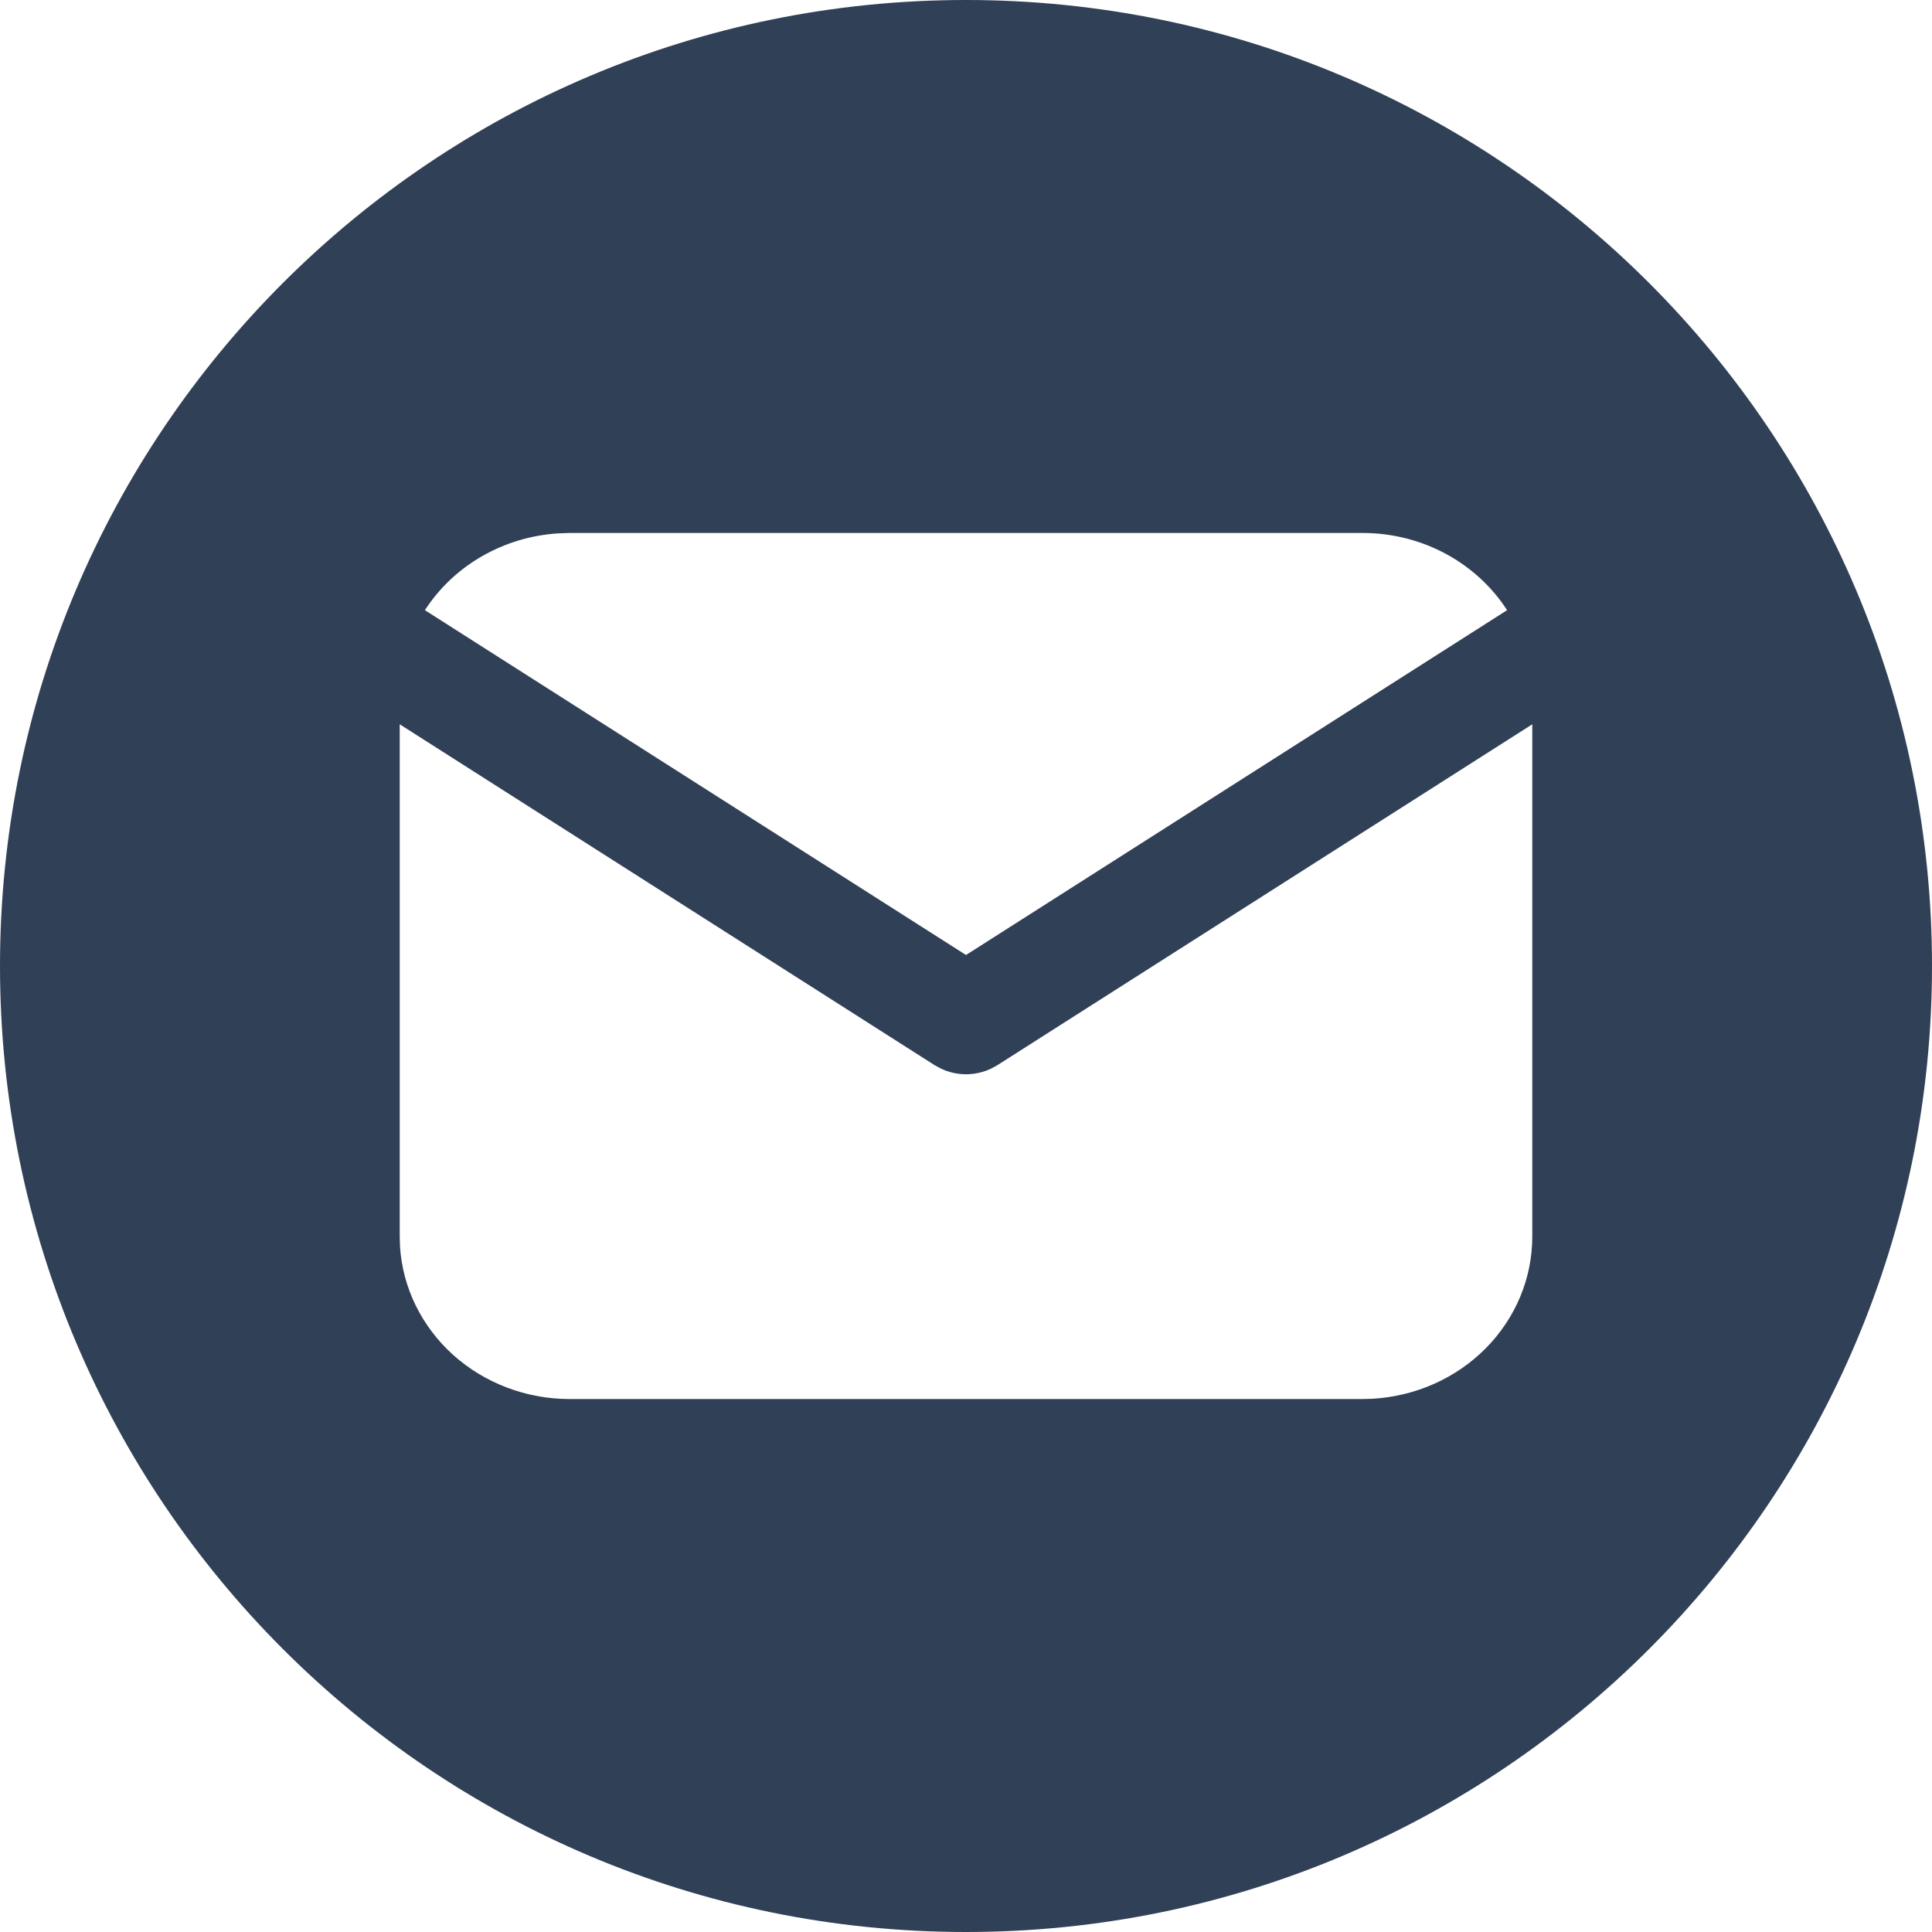 <?xml version="1.0" encoding="UTF-8"?> <svg xmlns="http://www.w3.org/2000/svg" width="29" height="29" viewBox="0 0 29 29" fill="none"><path fill-rule="evenodd" clip-rule="evenodd" d="M29 14.5C29 22.508 22.508 29 14.5 29C6.492 29 0 22.508 0 14.5C0 6.492 6.492 0 14.5 0C22.508 0 29 6.492 29 14.5ZM23 10.872V18.562C23 19.184 22.752 19.782 22.305 20.235C21.859 20.687 21.249 20.959 20.6 20.996L20.45 21H8.55C7.9 21 7.274 20.762 6.8 20.336C6.327 19.909 6.042 19.326 6.004 18.706L6 18.562V10.872L14.028 15.988L14.127 16.042C14.243 16.096 14.371 16.125 14.5 16.125C14.629 16.125 14.757 16.096 14.873 16.042L14.972 15.988L23 10.872ZM22.622 9.159C22.173 8.463 21.368 8 20.45 8H8.55L8.379 8.006C7.973 8.032 7.58 8.15 7.232 8.351C6.884 8.551 6.591 8.829 6.378 9.159L14.5 14.335L22.622 9.159Z" fill="#304056"></path></svg> 